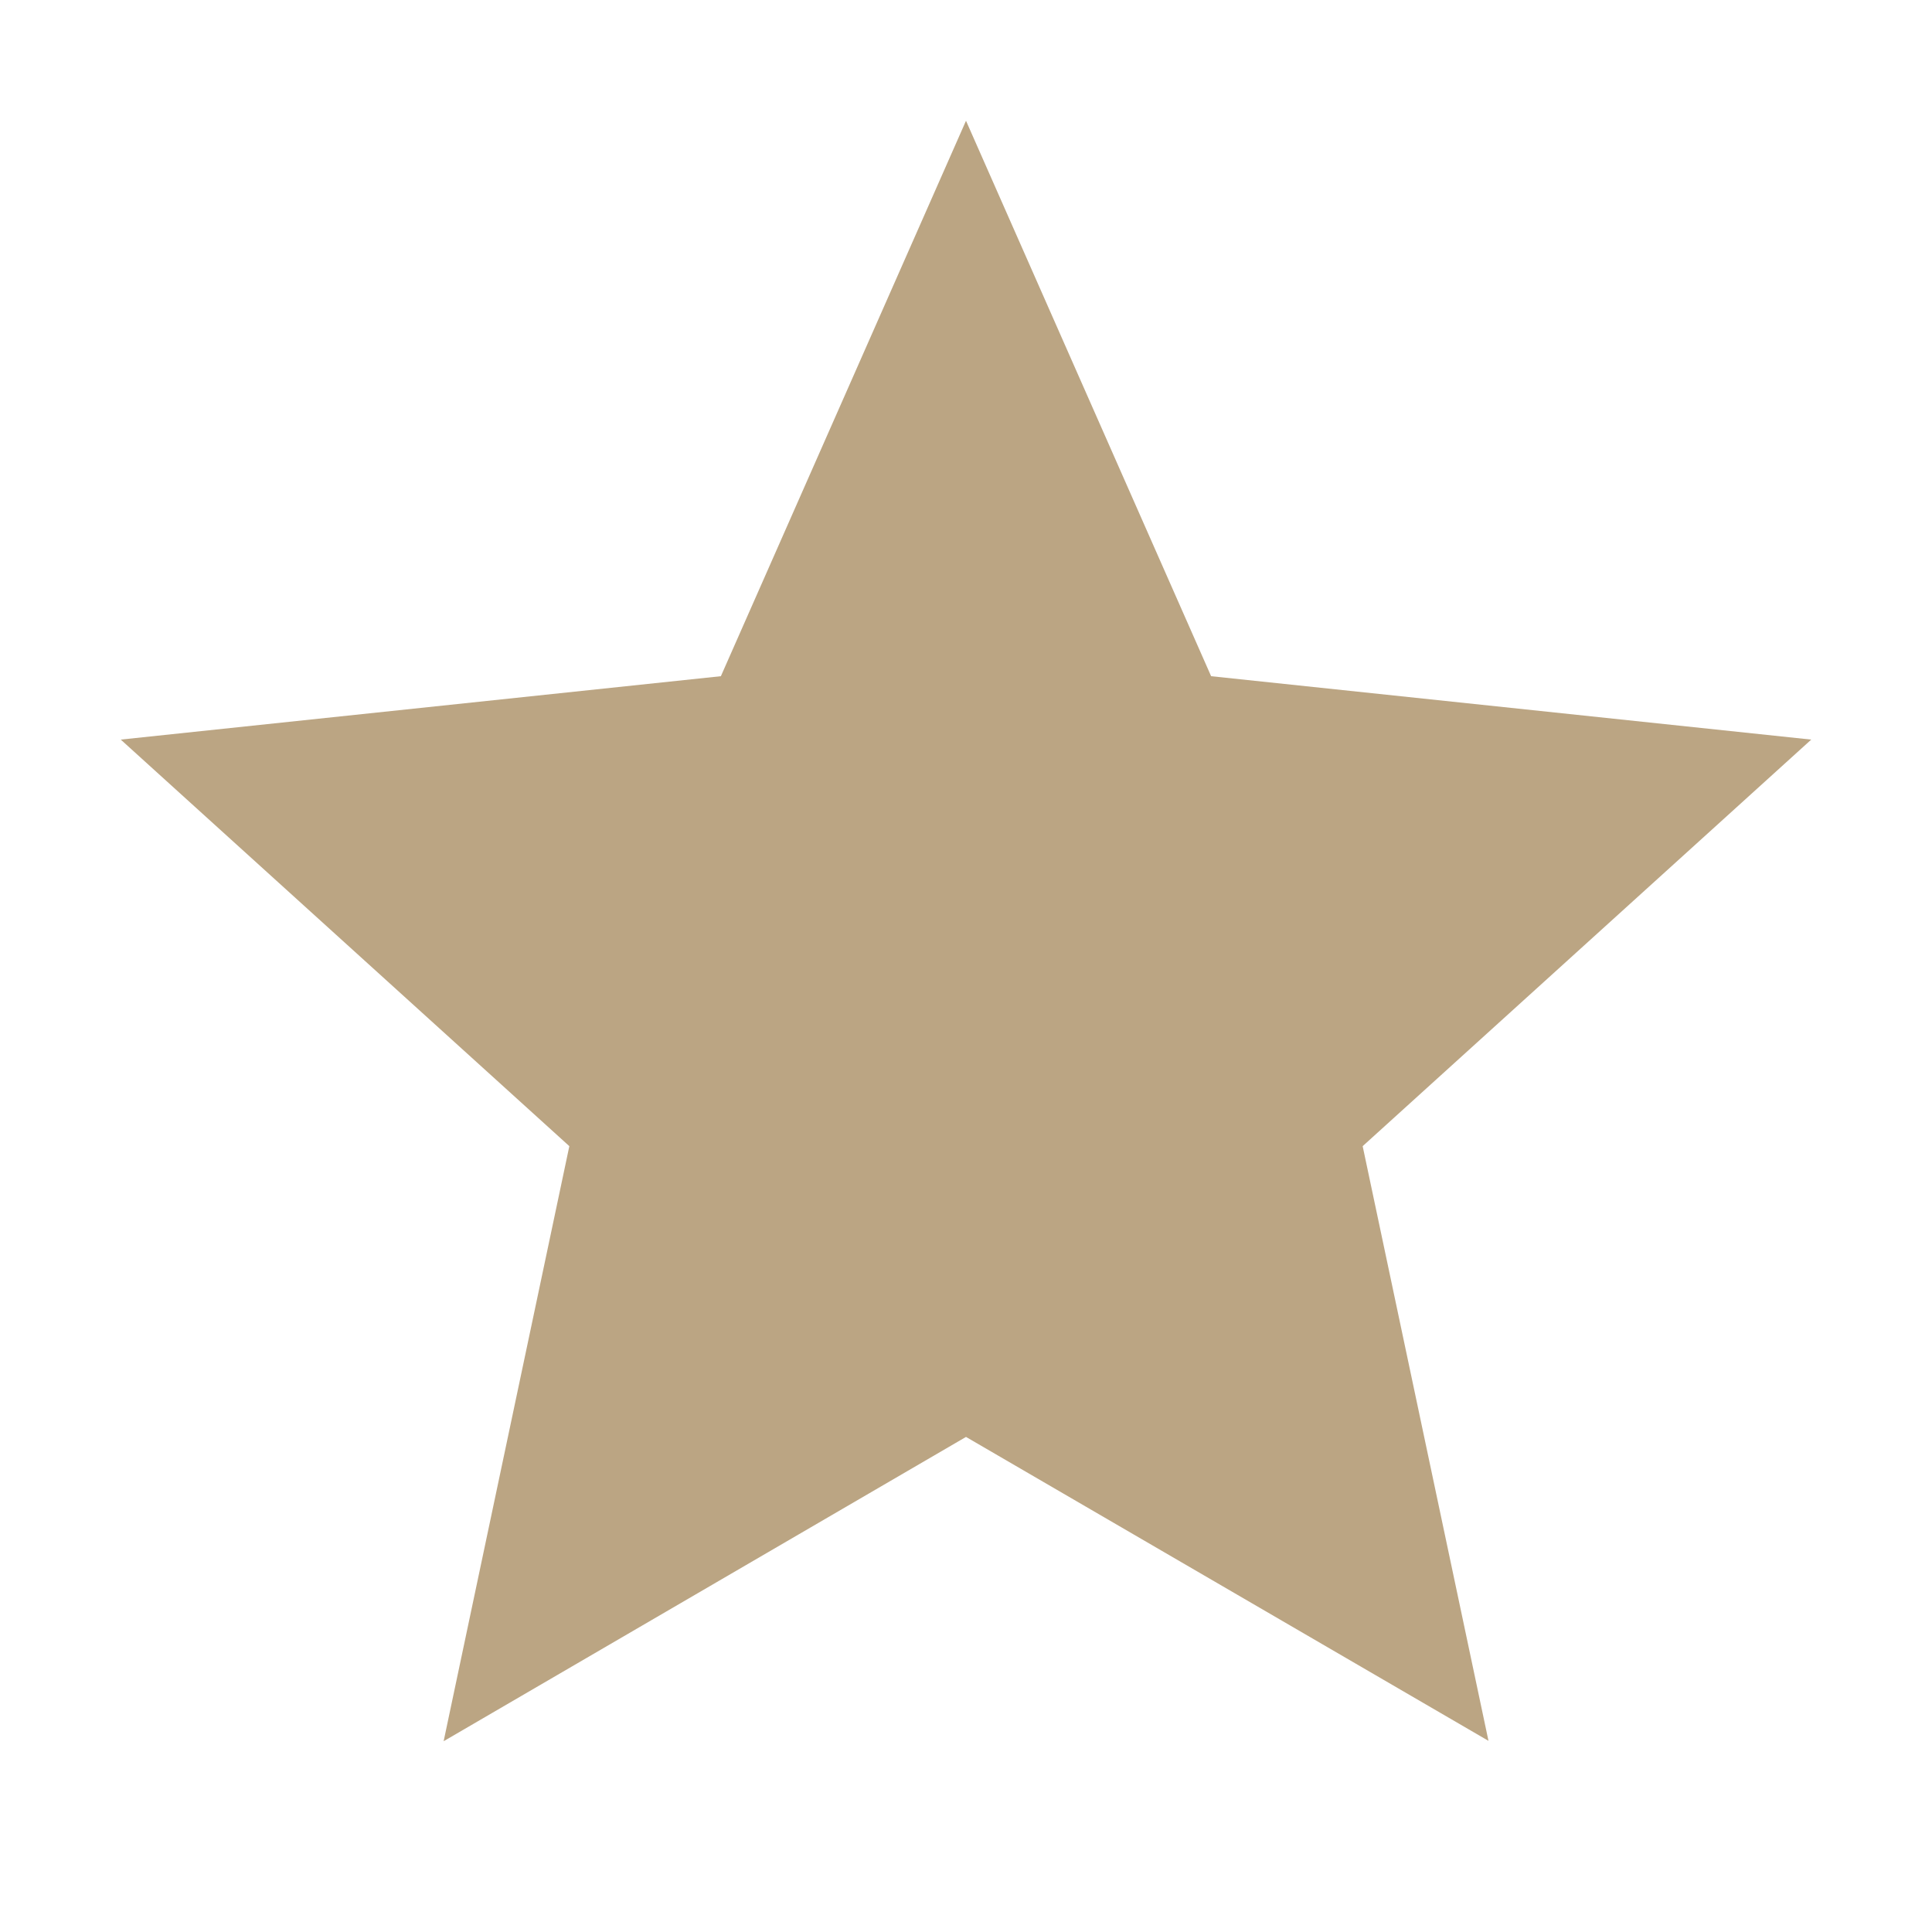 <svg xmlns="http://www.w3.org/2000/svg" width="16" height="16" viewBox="0 0 16 16"><defs><style>.a{fill:#bba583;}.b{fill:none;}</style></defs><path class="a" d="M7,0,9.03,4.6,14,5.125,10.285,8.492l1.042,4.925L7,10.9l-4.326,2.52L3.715,8.492,0,5.125,4.97,4.6Z" transform="translate(1 1)"/><rect class="b" width="16" height="16"/></svg>